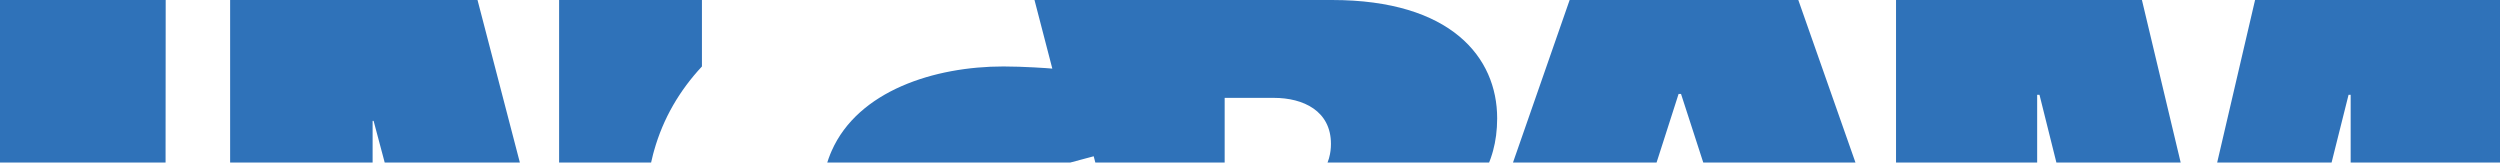 <?xml version="1.0" encoding="UTF-8"?>
<svg id="Layer_1" data-name="Layer 1" xmlns="http://www.w3.org/2000/svg" viewBox="0 0 1447.54 94.1">
  <defs>
    <style>
      .cls-1 {
        fill: #2f72b9;
      }
    </style>
  </defs>
  <g id="Mask_Group_9" data-name="Mask Group 9">
    <g id="Group_2694" data-name="Group 2694">
      <g id="Mask_Group_7" data-name="Mask Group 7">
        <g id="Group_7" data-name="Group 7">
          <path class="cls-1" d="m299.75,89.29c.42,1.61.84,3.21,1.26,4.81h-78.27c-.44-1.68-.87-3.28-1.27-4.81-.18-.67-.36-1.32-.53-1.96-2.87-10.81-4.62-17.36-4.62-17.36h-.57v24.13h-82.5V.01h143.24c5.98,23.17,14.57,56.07,22.75,87.32.17.66.34,1.31.51,1.96Z"/>
          <path class="cls-1" d="m406.43.01v38.47c-12.83,13.76-22.45,29.95-27.74,48.85-.19.65-.37,1.3-.54,1.96-.41,1.58-.8,3.19-1.15,4.81h-53.27V.01h82.7Z"/>
          <path class="cls-1" d="m95.94.01s-.04,38.16-.07,87.32v6.77H0V.01h95.94Z"/>
          <path id="Path_53" data-name="Path 53" class="cls-1" d="m1305.72,0l-20.36,87.33-.46,1.96-1.12,4.81h66.25l1.2-4.81.49-1.96,8.13-32.43h1.22v39.2h86.47V0h-141.82Zm-44.69,87.33c-9.44-39.48-20.82-87.33-20.82-87.33h-142.38v94.1h81.72v-39.2h1.35l8.09,32.43.49,1.96,1.2,4.81h71.96c-.38-1.58-.76-3.19-1.14-4.81-.16-.65-.32-1.31-.47-1.96Zm-189.07,0L1041.25,0h-132.4c-2.39,6.92-16.7,47.84-30.44,87.33-.23.66-.46,1.31-.69,1.96-.55,1.61-1.11,3.21-1.67,4.81h83.13l1.55-4.81.63-1.96,10.57-32.94h1.41l10.68,32.94.63,1.96,1.56,4.81h88.13l-1.69-4.81-.69-1.96ZM771.23,0h-172.24l10.32,39.73c-2.05-.23-16.86-1.25-28.31-1.25-39.85,0-84.02,14.02-99.45,48.85-.29.64-.57,1.3-.83,1.96-.63,1.56-1.2,3.16-1.72,4.81h140.74l13.53-3.62.94,3.62h74.89v-37.43h28.52c16.98,0,33.02,7.52,33.02,26.64,0,1.37-.08,2.71-.25,4.02-.08.66-.18,1.32-.32,1.96-.31,1.67-.78,3.28-1.4,4.81h93.55c.63-1.54,1.2-3.15,1.7-4.81.21-.64.4-1.29.57-1.96,1.53-5.59,2.39-11.84,2.39-18.84,0-35.3-26.73-68.49-95.65-68.49Z"/>
        </g>
      </g>
    </g>
  </g>
</svg>